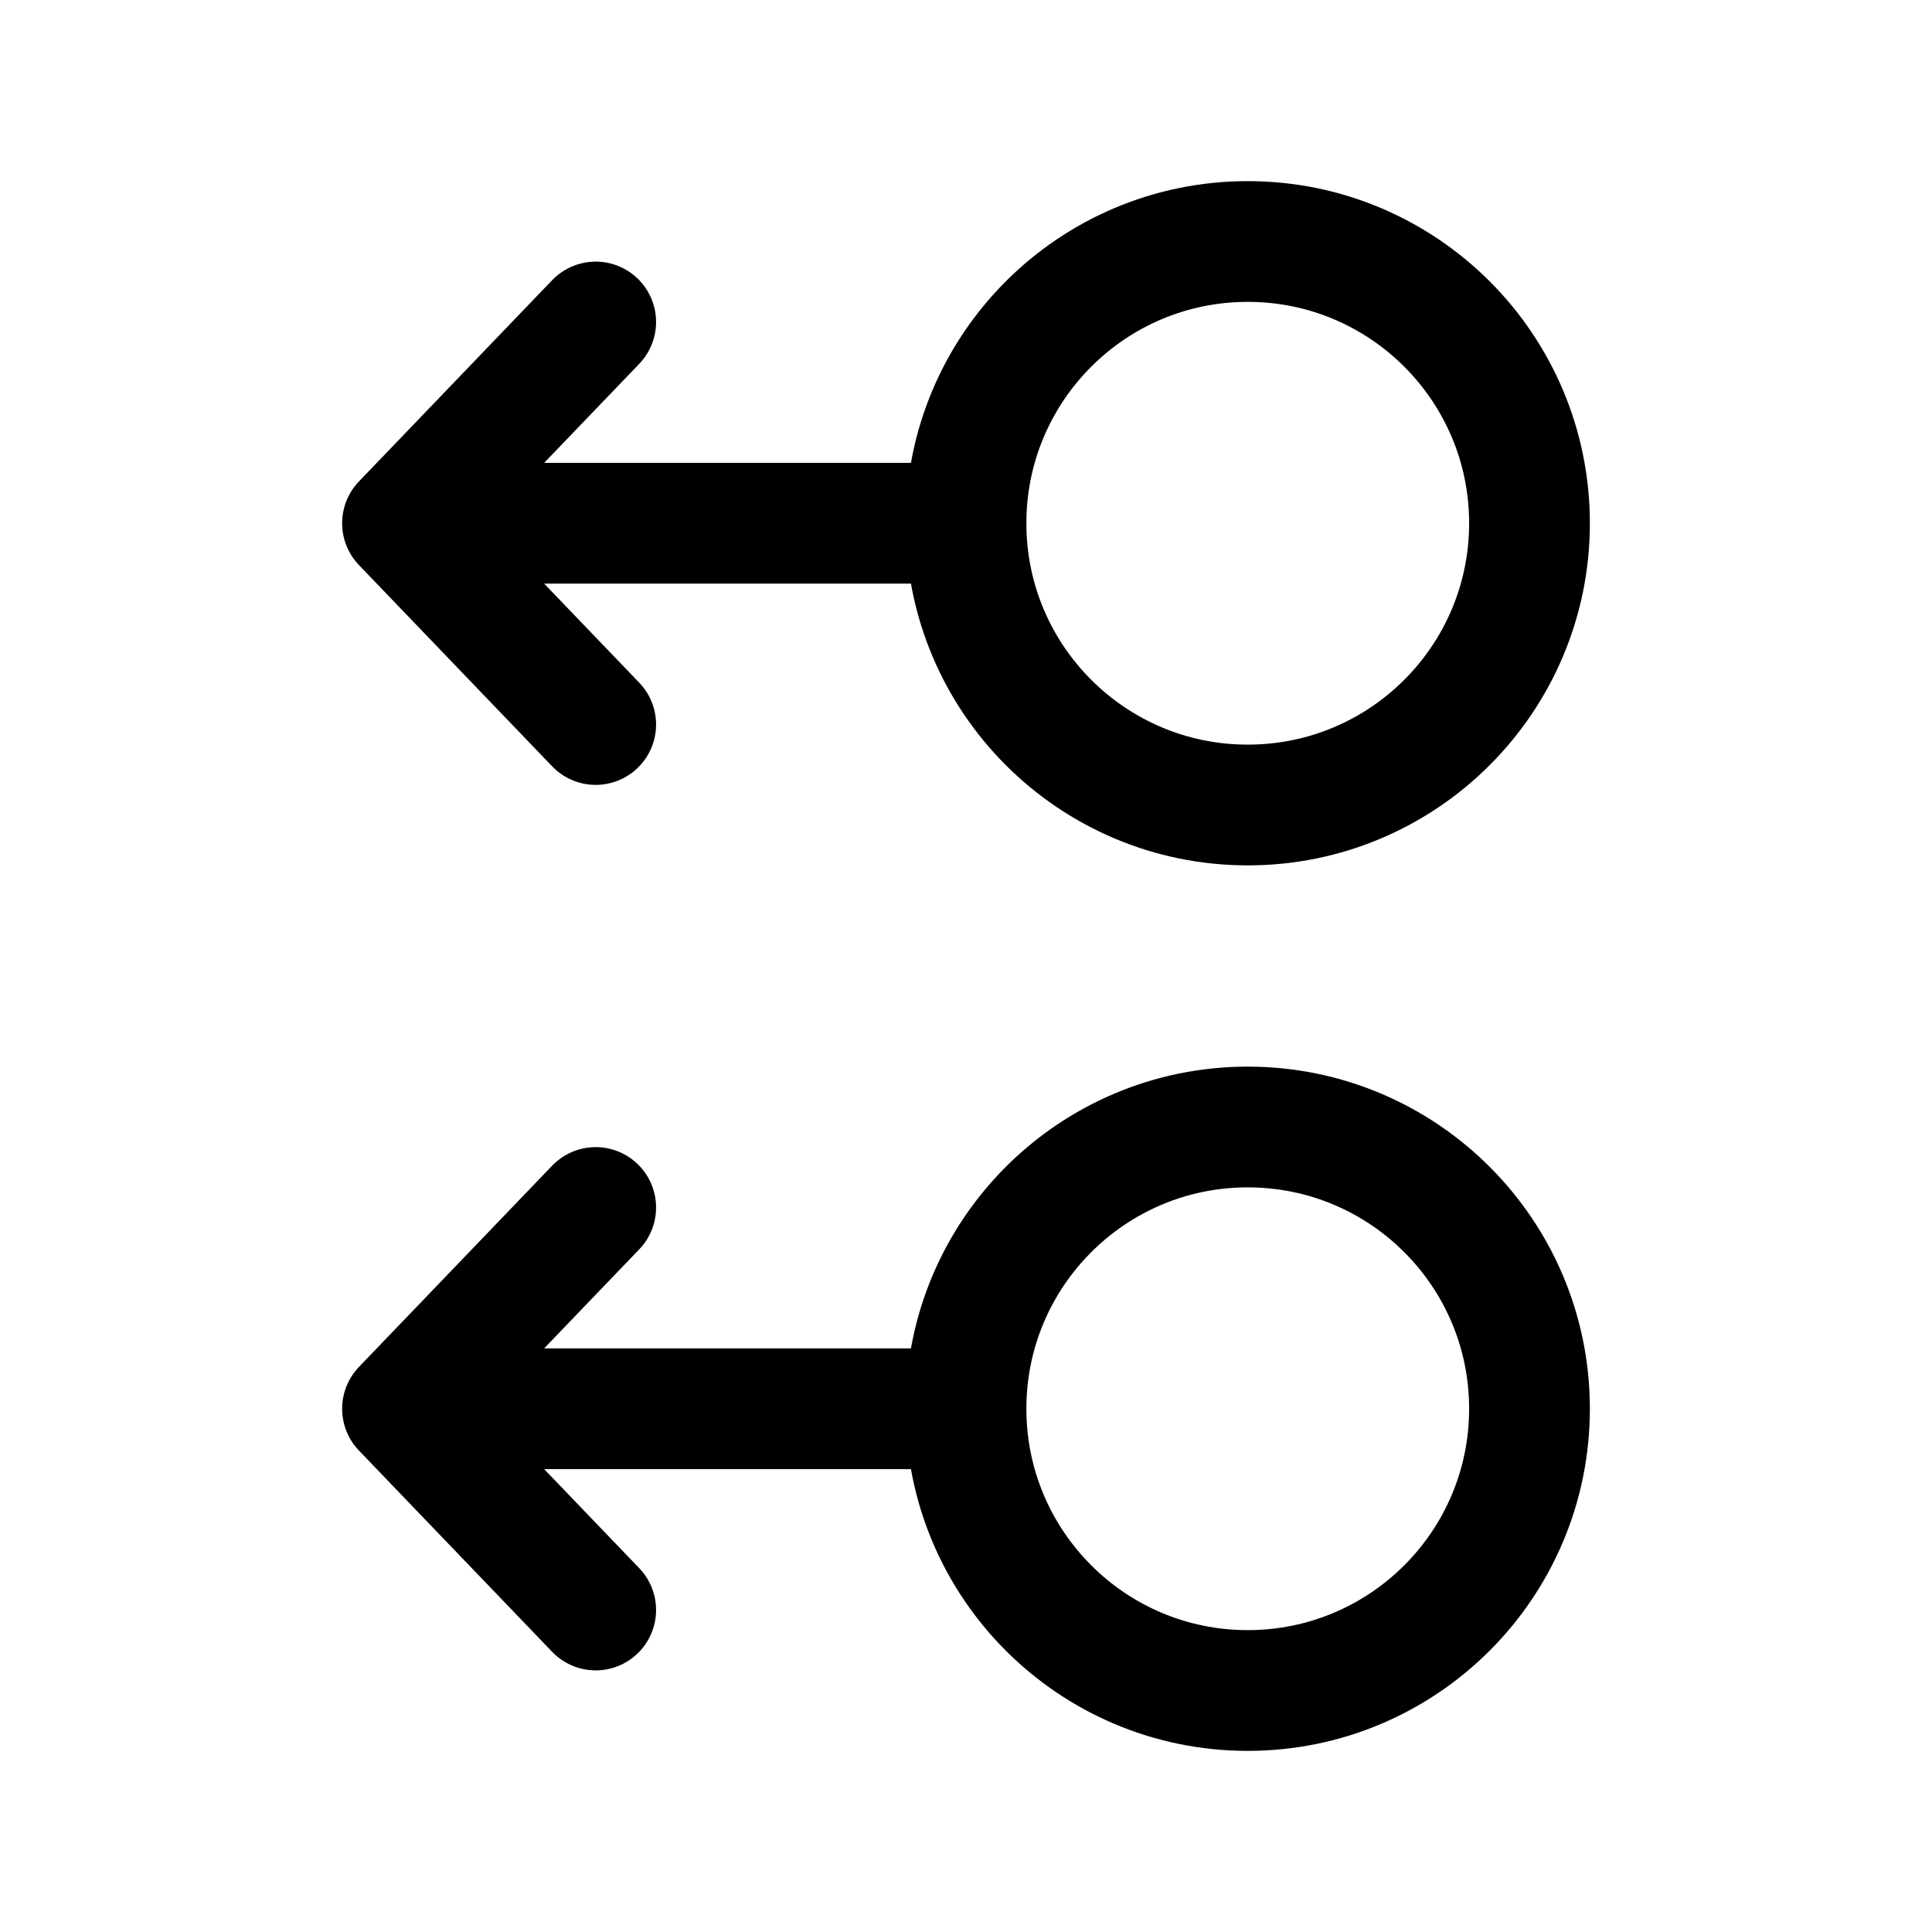 <?xml version="1.0" encoding="utf-8"?><!-- Скачано с сайта svg4.ru / Downloaded from svg4.ru -->
<svg width="800px" height="800px" viewBox="0 0 24 24" fill="none" xmlns="http://www.w3.org/2000/svg">
<path d="M12 17.5C12 19.433 13.567 21 15.5 21C17.433 21 19 19.433 19 17.5C19 15.567 17.433 14 15.5 14C13.567 14 12 15.567 12 17.5ZM12 17.5H5M5 17.5L7.4 15M5 17.5L7.4 20" stroke="#000000" stroke-width="1.5" stroke-linecap="round" stroke-linejoin="round"/>
<path d="M12 6.5C12 8.433 13.567 10 15.5 10C17.433 10 19 8.433 19 6.5C19 4.567 17.433 3 15.5 3C13.567 3 12 4.567 12 6.5ZM12 6.5H5M5 6.5L7.4 4M5 6.5L7.4 9" stroke="#000000" stroke-width="1.5" stroke-linecap="round" stroke-linejoin="round"/>
</svg>